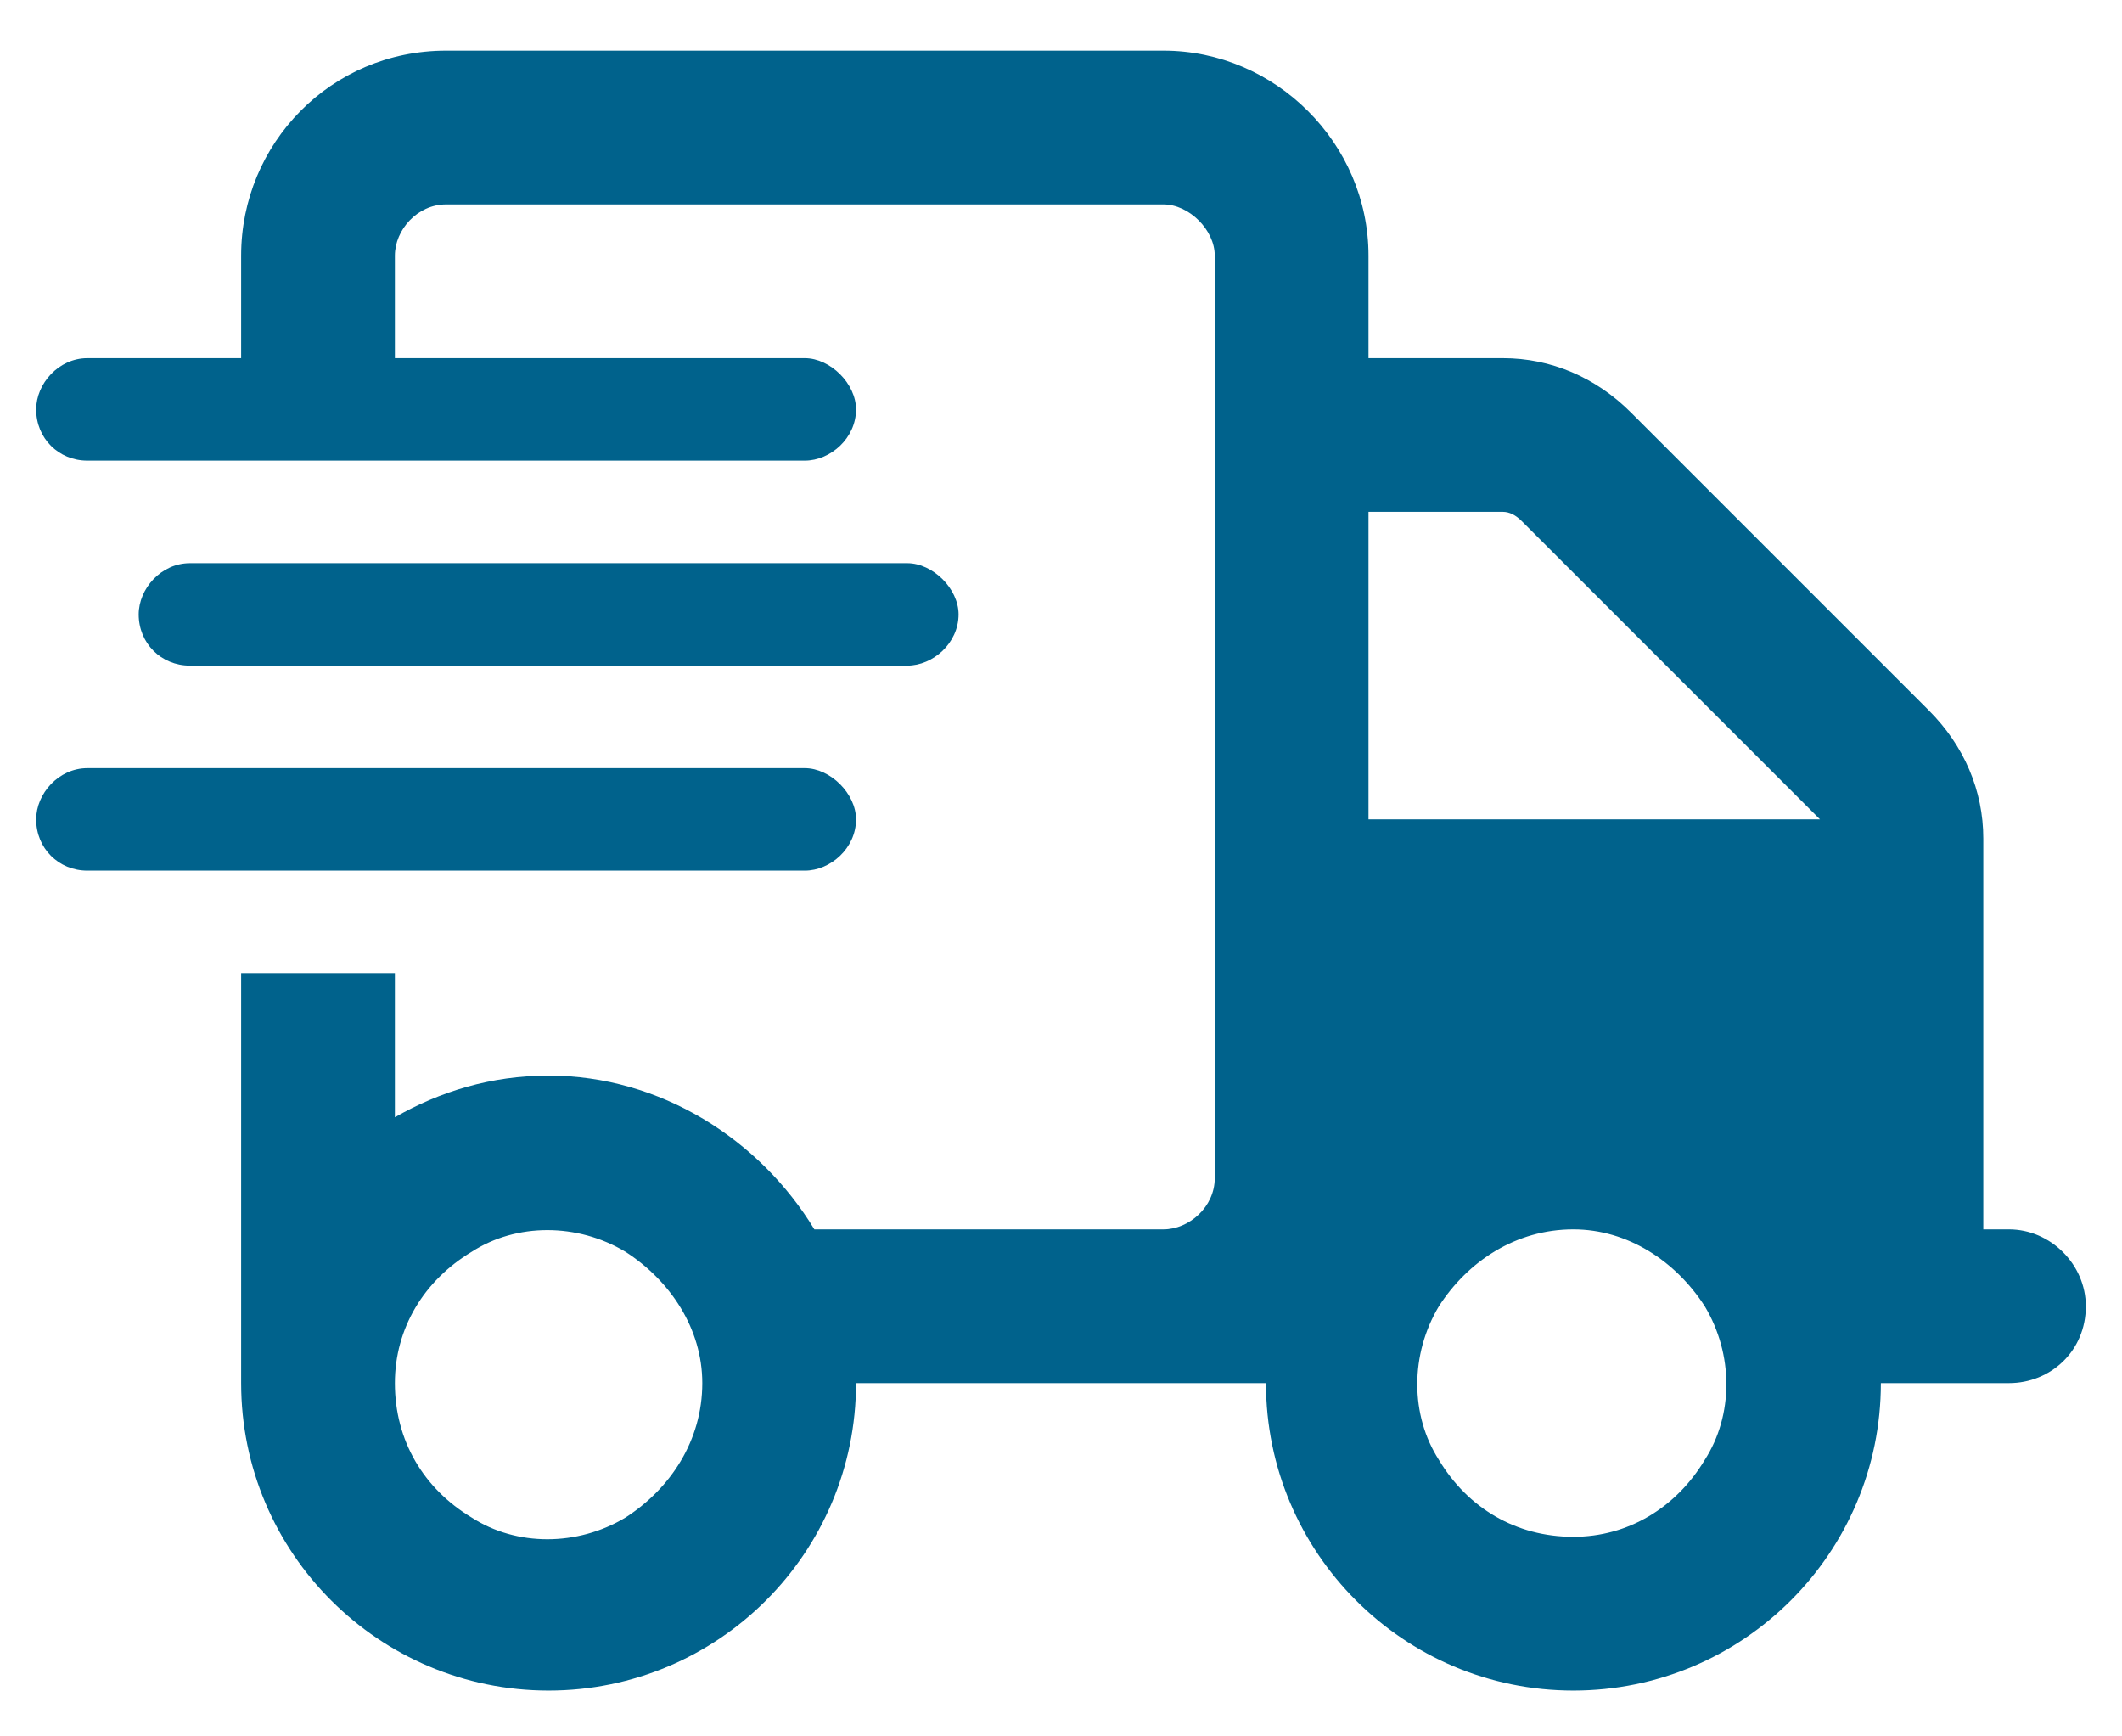 <svg width="22" height="18" viewBox="0 0 22 18" fill="none" xmlns="http://www.w3.org/2000/svg">
<path d="M12.062 2.119H4.625C4.326 2.119 4.094 2.384 4.094 2.65V3.713H8.344C8.609 3.713 8.875 3.978 8.875 4.244C8.875 4.543 8.609 4.775 8.344 4.775H0.906C0.607 4.775 0.375 4.543 0.375 4.244C0.375 3.978 0.607 3.713 0.906 3.713H2.5V2.65C2.5 1.488 3.43 0.525 4.625 0.525H12.062C13.225 0.525 14.188 1.488 14.188 2.65V3.713H15.582C16.08 3.713 16.545 3.912 16.91 4.277L19.998 7.365C20.363 7.73 20.562 8.195 20.562 8.693V12.744H20.828C21.26 12.744 21.625 13.109 21.625 13.541C21.625 14.005 21.26 14.338 20.828 14.338H19.5C19.5 16.097 18.072 17.525 16.312 17.525C14.553 17.525 13.125 16.097 13.125 14.338H12.859H12.062H11H8.875C8.875 16.097 7.447 17.525 5.688 17.525C3.928 17.525 2.5 16.097 2.5 14.338V12.744V10.088H4.094V11.582C4.559 11.316 5.09 11.15 5.688 11.15C6.85 11.15 7.879 11.814 8.443 12.744H11H12.062C12.328 12.744 12.594 12.511 12.594 12.213V2.65C12.594 2.384 12.328 2.119 12.062 2.119ZM18.869 8.494L15.781 5.406C15.715 5.339 15.648 5.306 15.582 5.306H14.188V8.494H18.902H18.869ZM7.281 14.338C7.281 13.773 6.949 13.275 6.484 12.976C5.986 12.677 5.355 12.677 4.891 12.976C4.393 13.275 4.094 13.773 4.094 14.338C4.094 14.935 4.393 15.433 4.891 15.732C5.355 16.031 5.986 16.031 6.484 15.732C6.949 15.433 7.281 14.935 7.281 14.338ZM16.312 15.931C16.877 15.931 17.375 15.632 17.674 15.134C17.973 14.67 17.973 14.039 17.674 13.541C17.375 13.076 16.877 12.744 16.312 12.744C15.715 12.744 15.217 13.076 14.918 13.541C14.619 14.039 14.619 14.67 14.918 15.134C15.217 15.632 15.715 15.931 16.312 15.931ZM1.969 5.838H9.406C9.672 5.838 9.938 6.103 9.938 6.369C9.938 6.668 9.672 6.9 9.406 6.9H1.969C1.67 6.9 1.438 6.668 1.438 6.369C1.438 6.103 1.67 5.838 1.969 5.838ZM0.906 7.963H8.344C8.609 7.963 8.875 8.228 8.875 8.494C8.875 8.793 8.609 9.025 8.344 9.025H0.906C0.607 9.025 0.375 8.793 0.375 8.494C0.375 8.228 0.607 7.963 0.906 7.963Z" fill="#00628C"></path>
</svg>
